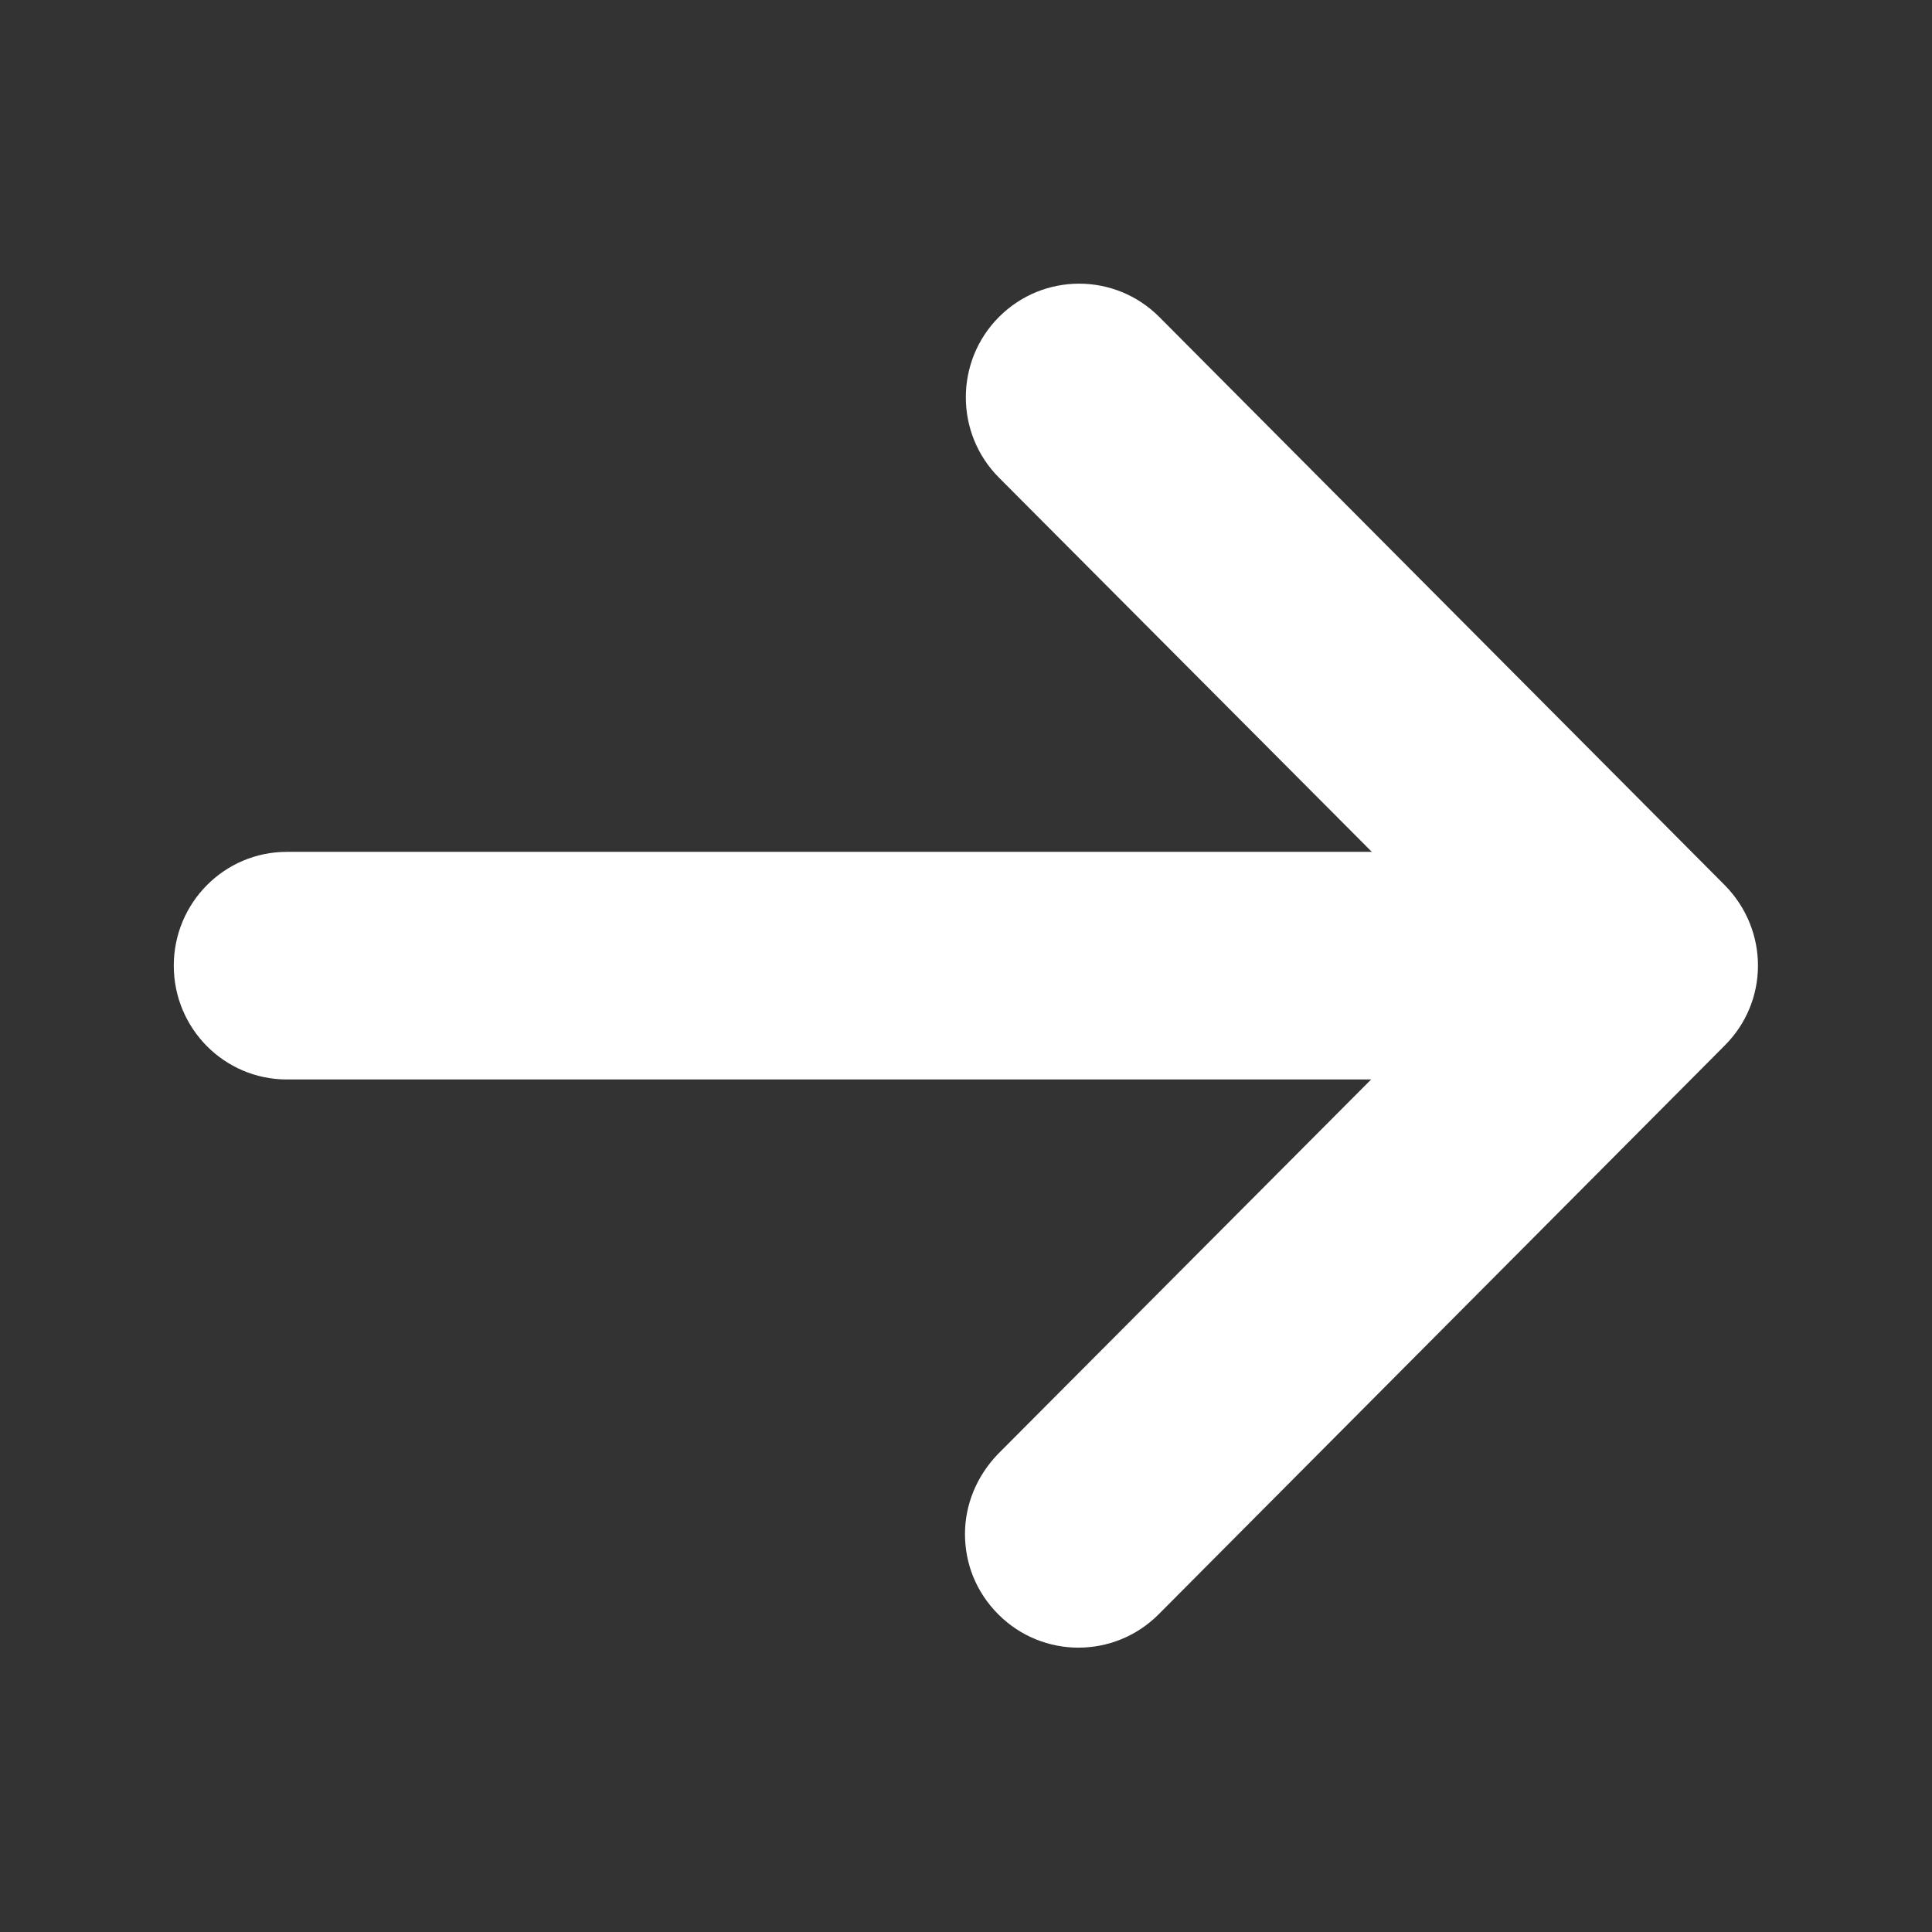 <?xml version="1.0" encoding="utf-8"?>
<!-- Generator: Adobe Illustrator 28.3.0, SVG Export Plug-In . SVG Version: 6.00 Build 0)  -->
<svg version="1.1" id="形状_1_拷贝_2_00000141443769655661095970000003161460382367179945_"
	 xmlns="http://www.w3.org/2000/svg" xmlns:xlink="http://www.w3.org/1999/xlink" x="0px" y="0px" viewBox="0 0 28.35 28.35"
	 style="enable-background:new 0 0 28.35 28.35;" xml:space="preserve">
<rect x="0" y="0" width="28.35" height="28.35" fill="#333333" stroke="none"/>
<style type="text/css">
	.st0{fill-rule:evenodd;clip-rule:evenodd;fill:#FFFFFF;}
</style>
<g id="形状_1_拷贝_2">
	<g>
		<path class="st0" d="M25.31,12.99l-8.3-8.34c-0.65-0.65-1.7-0.65-2.35,0c-0.65,0.65-0.65,1.71,0,2.36l5.47,5.49H4.21
			c-0.92,0-1.66,0.75-1.66,1.67s0.74,1.67,1.66,1.67h15.91l-5.47,5.49c-0.32,0.33-0.49,0.75-0.49,1.18s0.16,0.85,0.49,1.18
			c0.65,0.65,1.7,0.65,2.35,0v0l8.3-8.34C25.96,14.7,25.96,13.65,25.31,12.99z"/>
	</g>
</g>
</svg>
